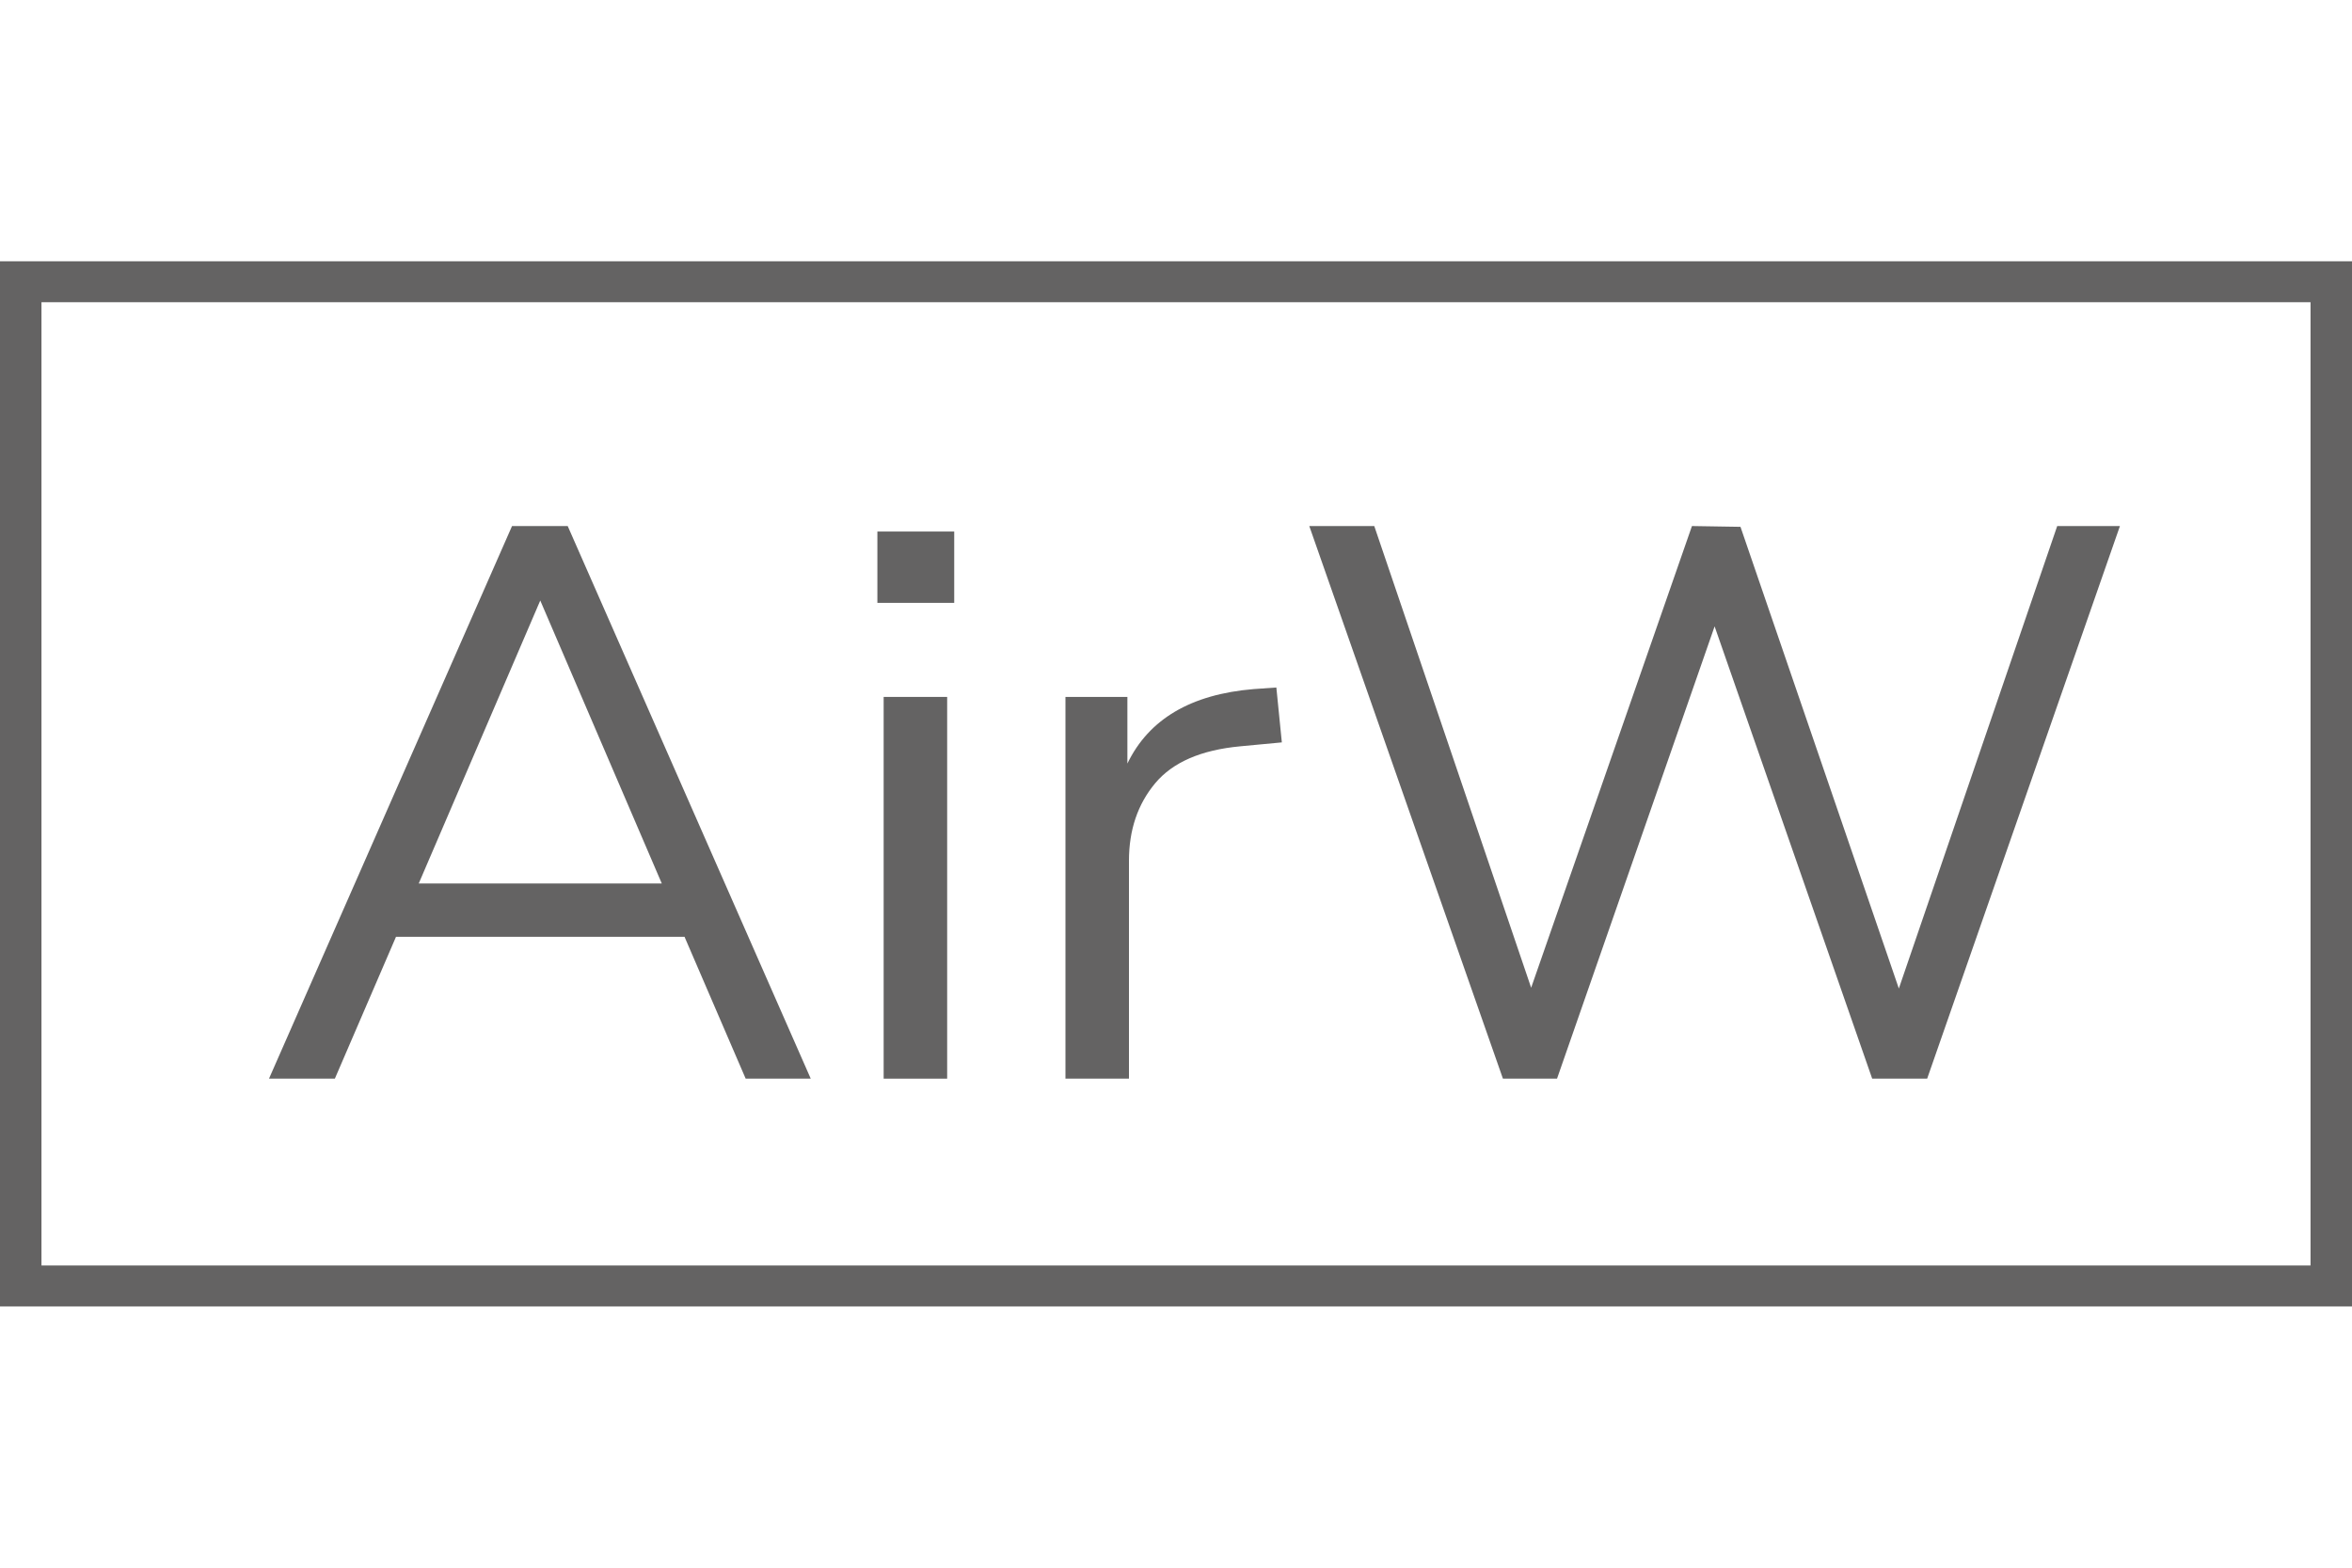 <?xml version="1.0" encoding="UTF-8"?>
<svg xmlns="http://www.w3.org/2000/svg" version="1.1" viewBox="0 0 27 18">
  <!-- Generator: Adobe Illustrator 28.7.5, SVG Export Plug-In . SVG Version: 1.2.0 Build 176)  -->
  <g>
    <g id="Ebene_1">
      <g id="Text">
        <path d="M26.524,3.47v11.06H.476V3.47h26.048M27,3H0v12h27V3h0Z" fill="#646363"/>
      </g>
      <g>
        <path d="M8.56,12.385l-.702-1.629h-3.312l-.702,1.629h-.756l2.79-6.345h.639l2.79,6.345h-.747ZM4.807,10.144h2.79l-1.395-3.249-1.395,3.249Z" fill="#646363"/>
        <path d="M10.072,6.103h.882v.819h-.882v-.819ZM10.144,12.385v-4.383h.729v4.383h-.729Z" fill="#646363"/>
        <path d="M14.716,8.524l-.478.045c-.45.042-.775.183-.976.423-.201.24-.302.537-.302.891v2.502h-.729v-4.383h.711v.765c.246-.51.729-.795,1.449-.855l.261-.018.063.63Z" fill="#646363"/>
        <path d="M23.617,6.04h.719l-2.213,6.345h-.631l-1.809-5.193-1.809,5.193h-.621l-2.223-6.345h.746l1.801,5.301,1.846-5.301.557.009,1.818,5.301,1.818-5.31Z" fill="#646363"/>
      </g>
    </g>
  </g>
</svg>